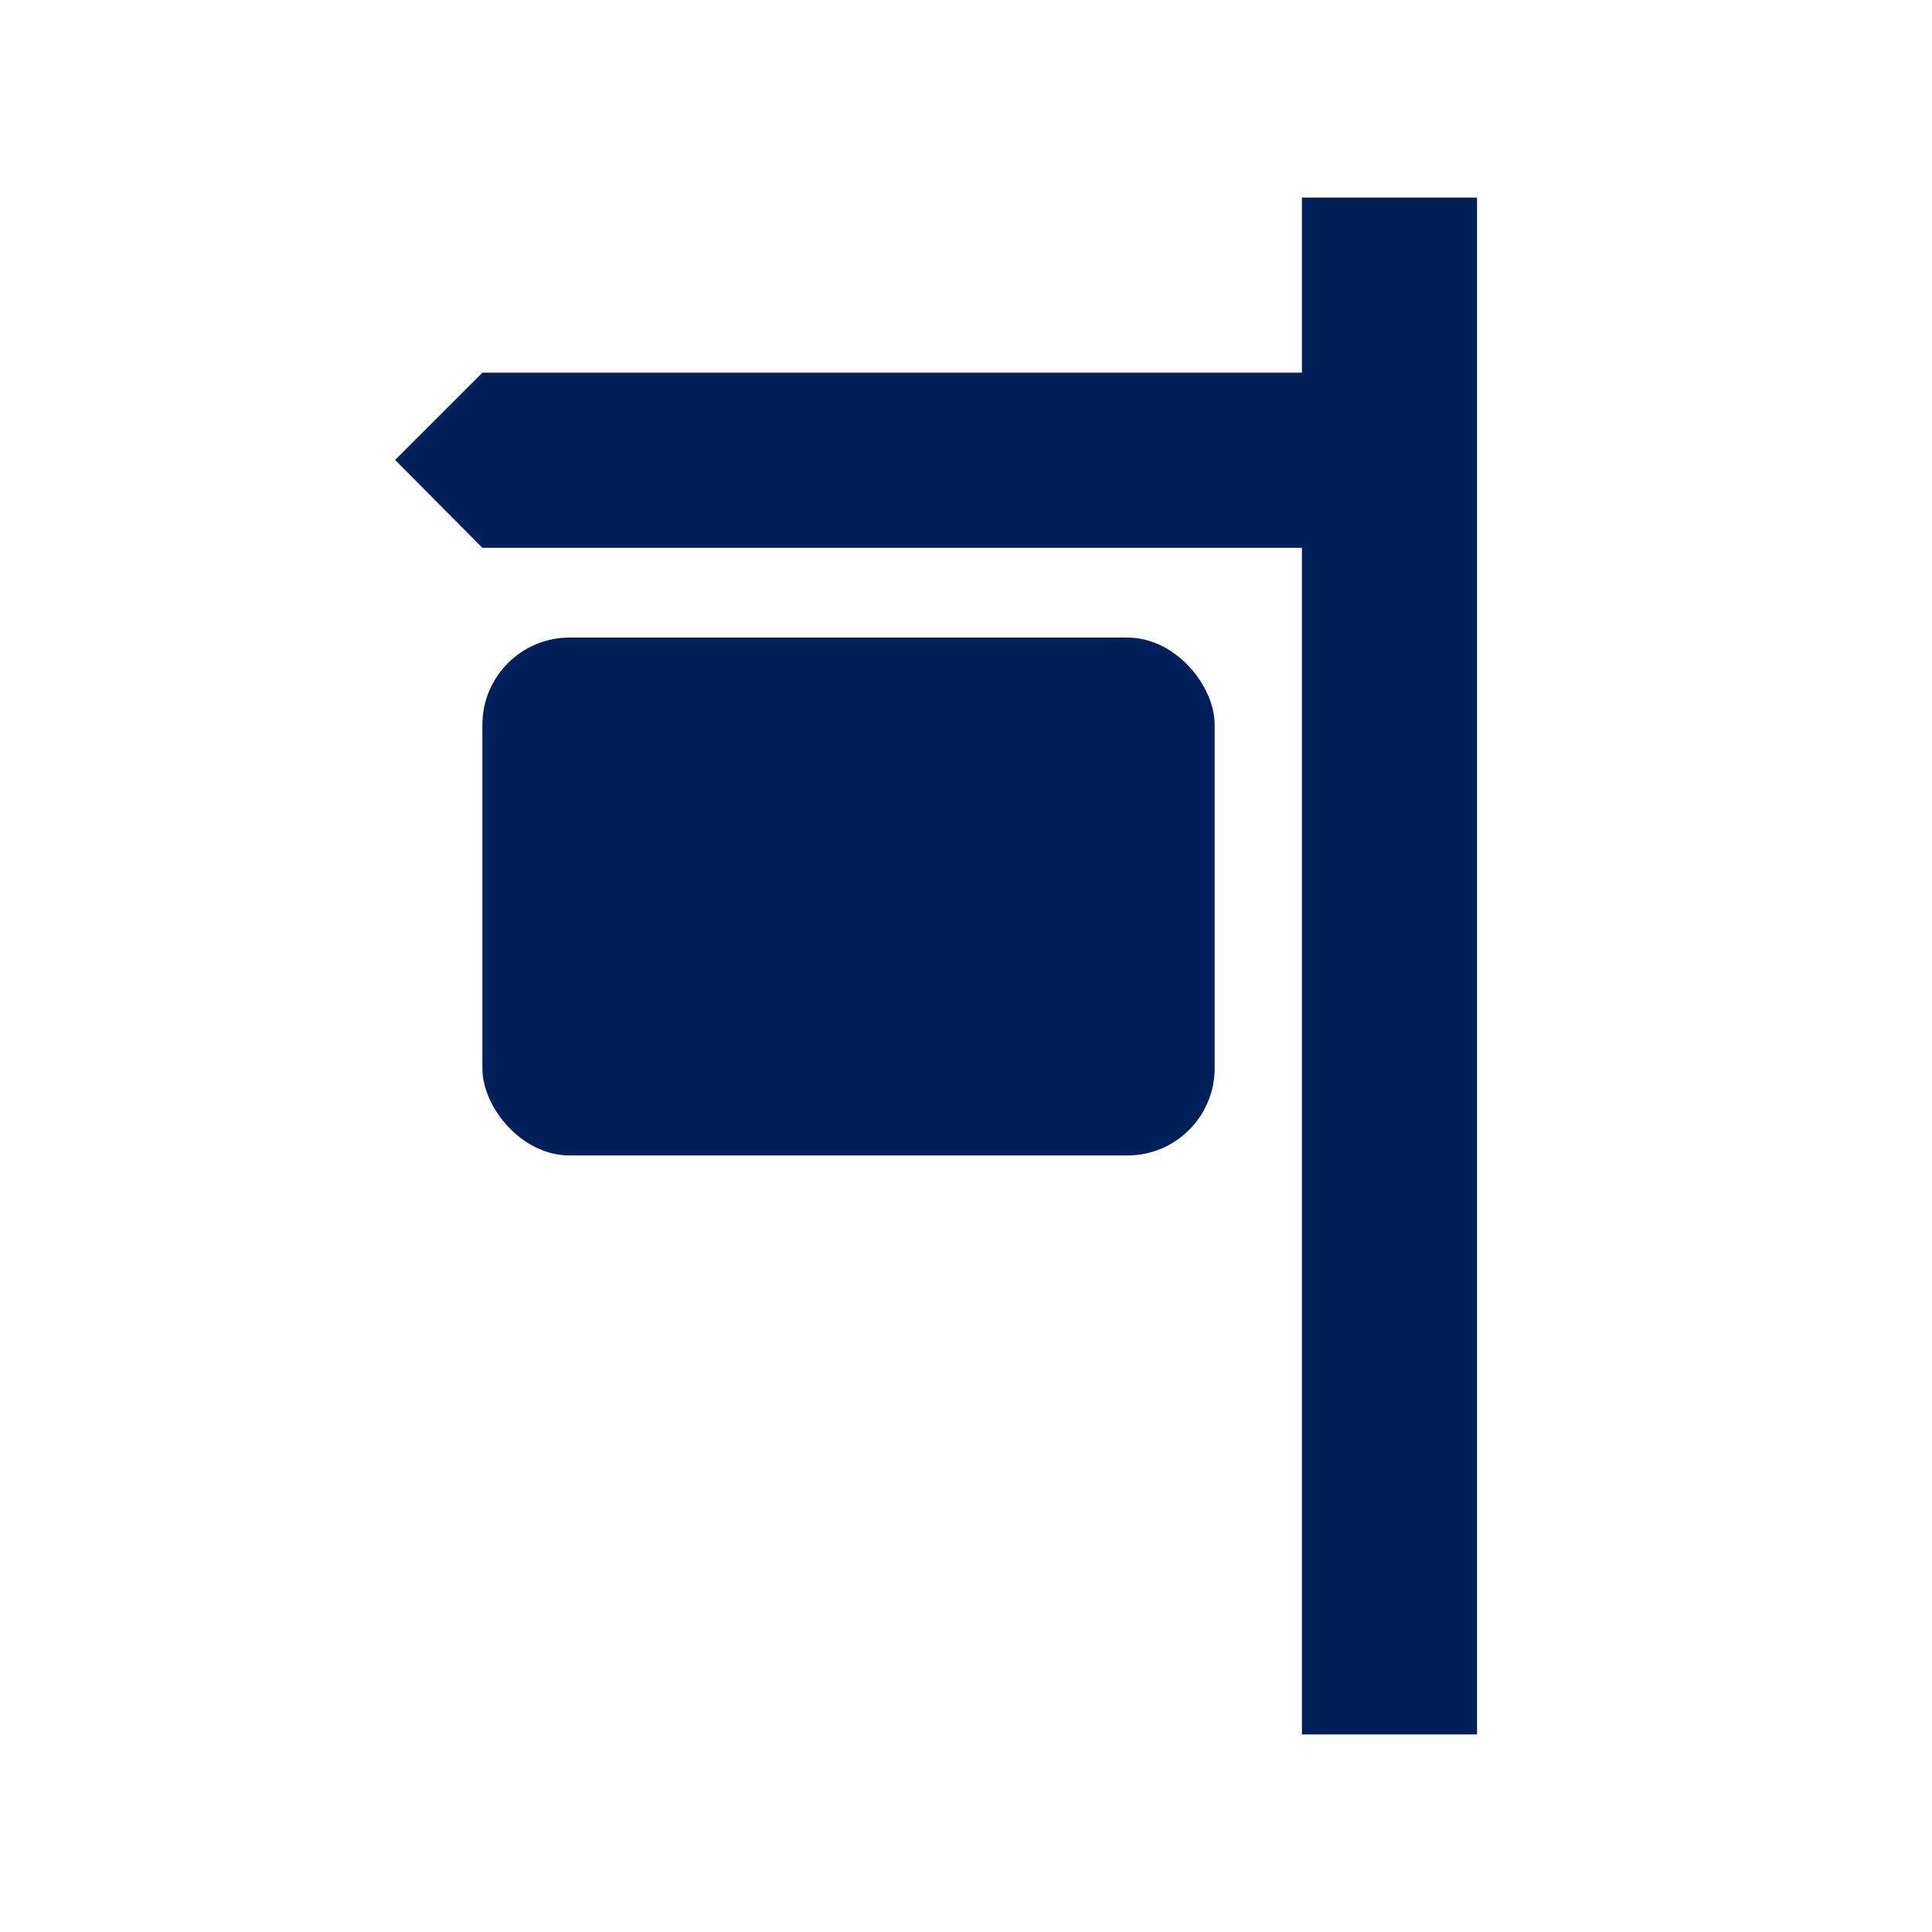 <?xml version="1.0" encoding="UTF-8"?>
<svg id="uuid-d2e3b710-a4d8-4437-ad48-d9dce1a7f603" data-name="Layer 1" xmlns="http://www.w3.org/2000/svg" viewBox="0 0 31 31">
  <defs>
    <style>
      .uuid-e825f8b4-1bf1-4fa9-b605-5e0cc367fdc0 {
        fill: #00205b;
        stroke-width: 0px;
      }
    </style>
  </defs>
  <polygon class="uuid-e825f8b4-1bf1-4fa9-b605-5e0cc367fdc0" points="20.89 3.17 20.89 5.98 7.74 5.98 7.74 5.98 6.34 7.38 7.74 8.79 7.74 8.79 20.89 8.79 20.89 27.83 23.7 27.83 23.7 3.17 20.89 3.17"/>
  <rect class="uuid-e825f8b4-1bf1-4fa9-b605-5e0cc367fdc0" x="7.74" y="10.23" width="11.75" height="8.31" rx="1.4" ry="1.4"/>
</svg>